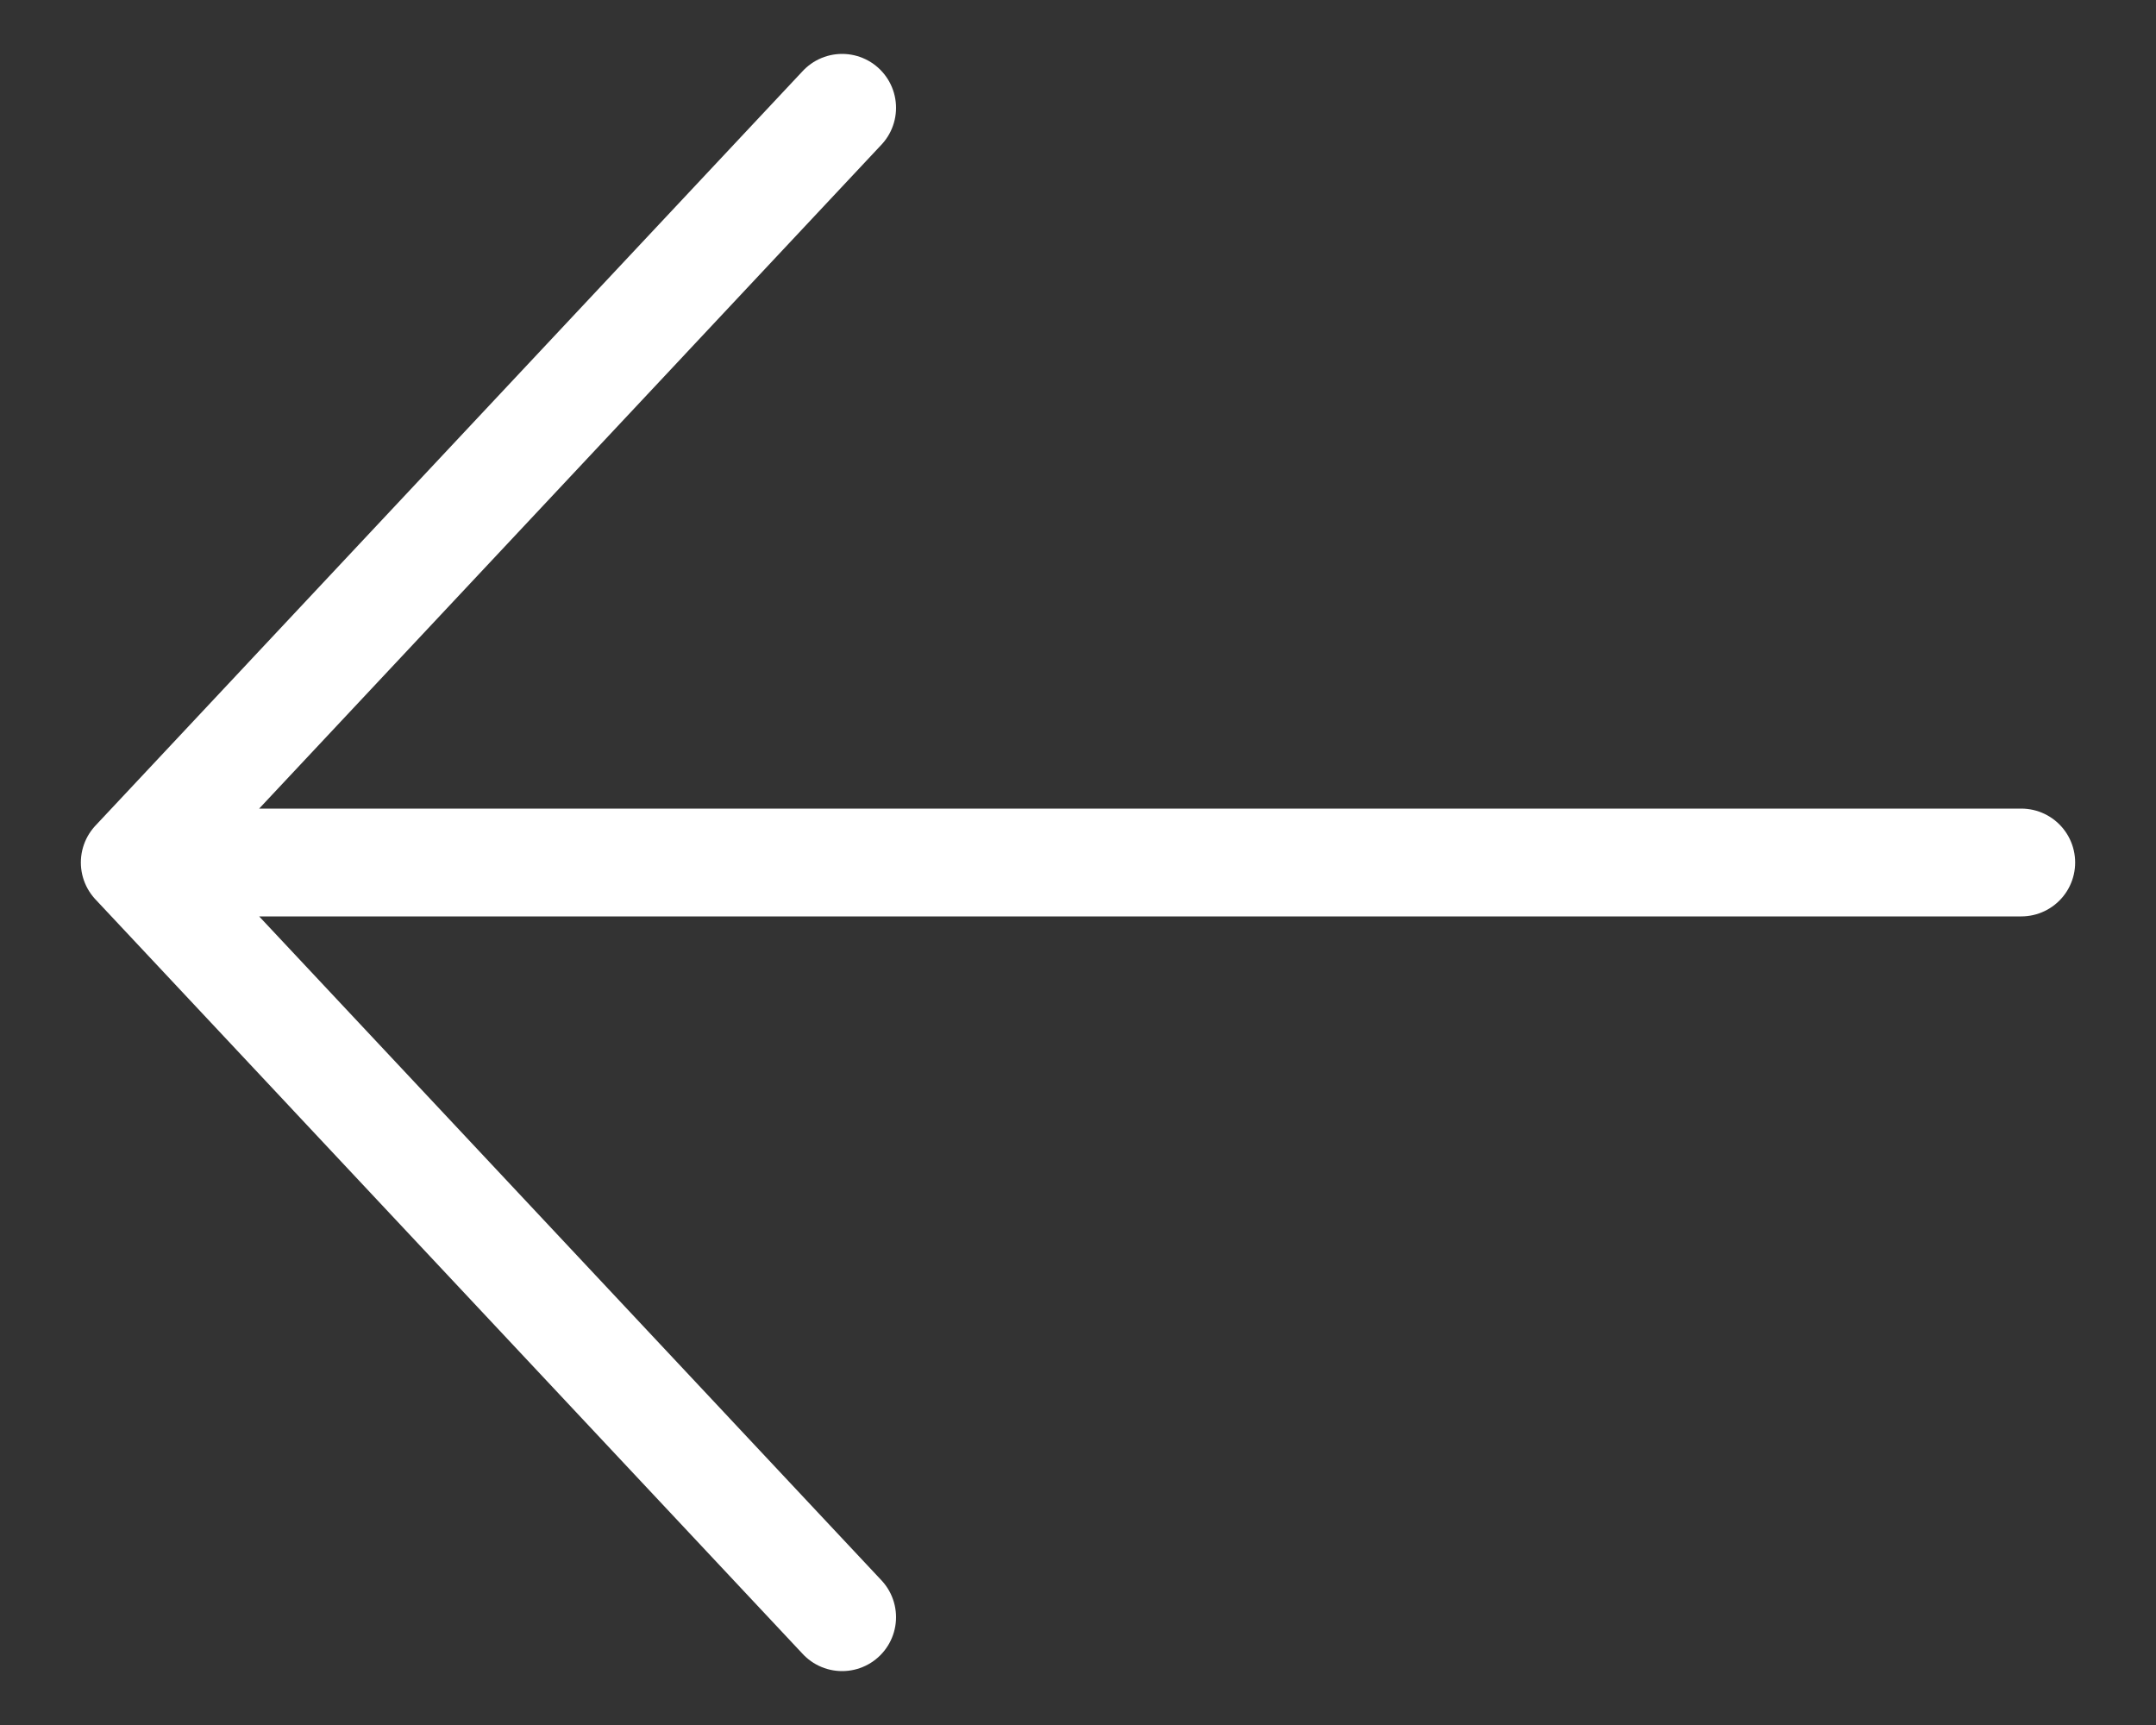 <svg width="20" height="16" viewBox="0 0 20 16" fill="none" xmlns="http://www.w3.org/2000/svg">
<rect x="0" y="0" width="20" height="16" fill="#333333" stroke="none"/>
<path d="M18.75 8L1.25 8M1.25 8L7.812 1M1.25 8L7.812 15" stroke="white" stroke-linecap="round" stroke-linejoin="round"/>
</svg>
